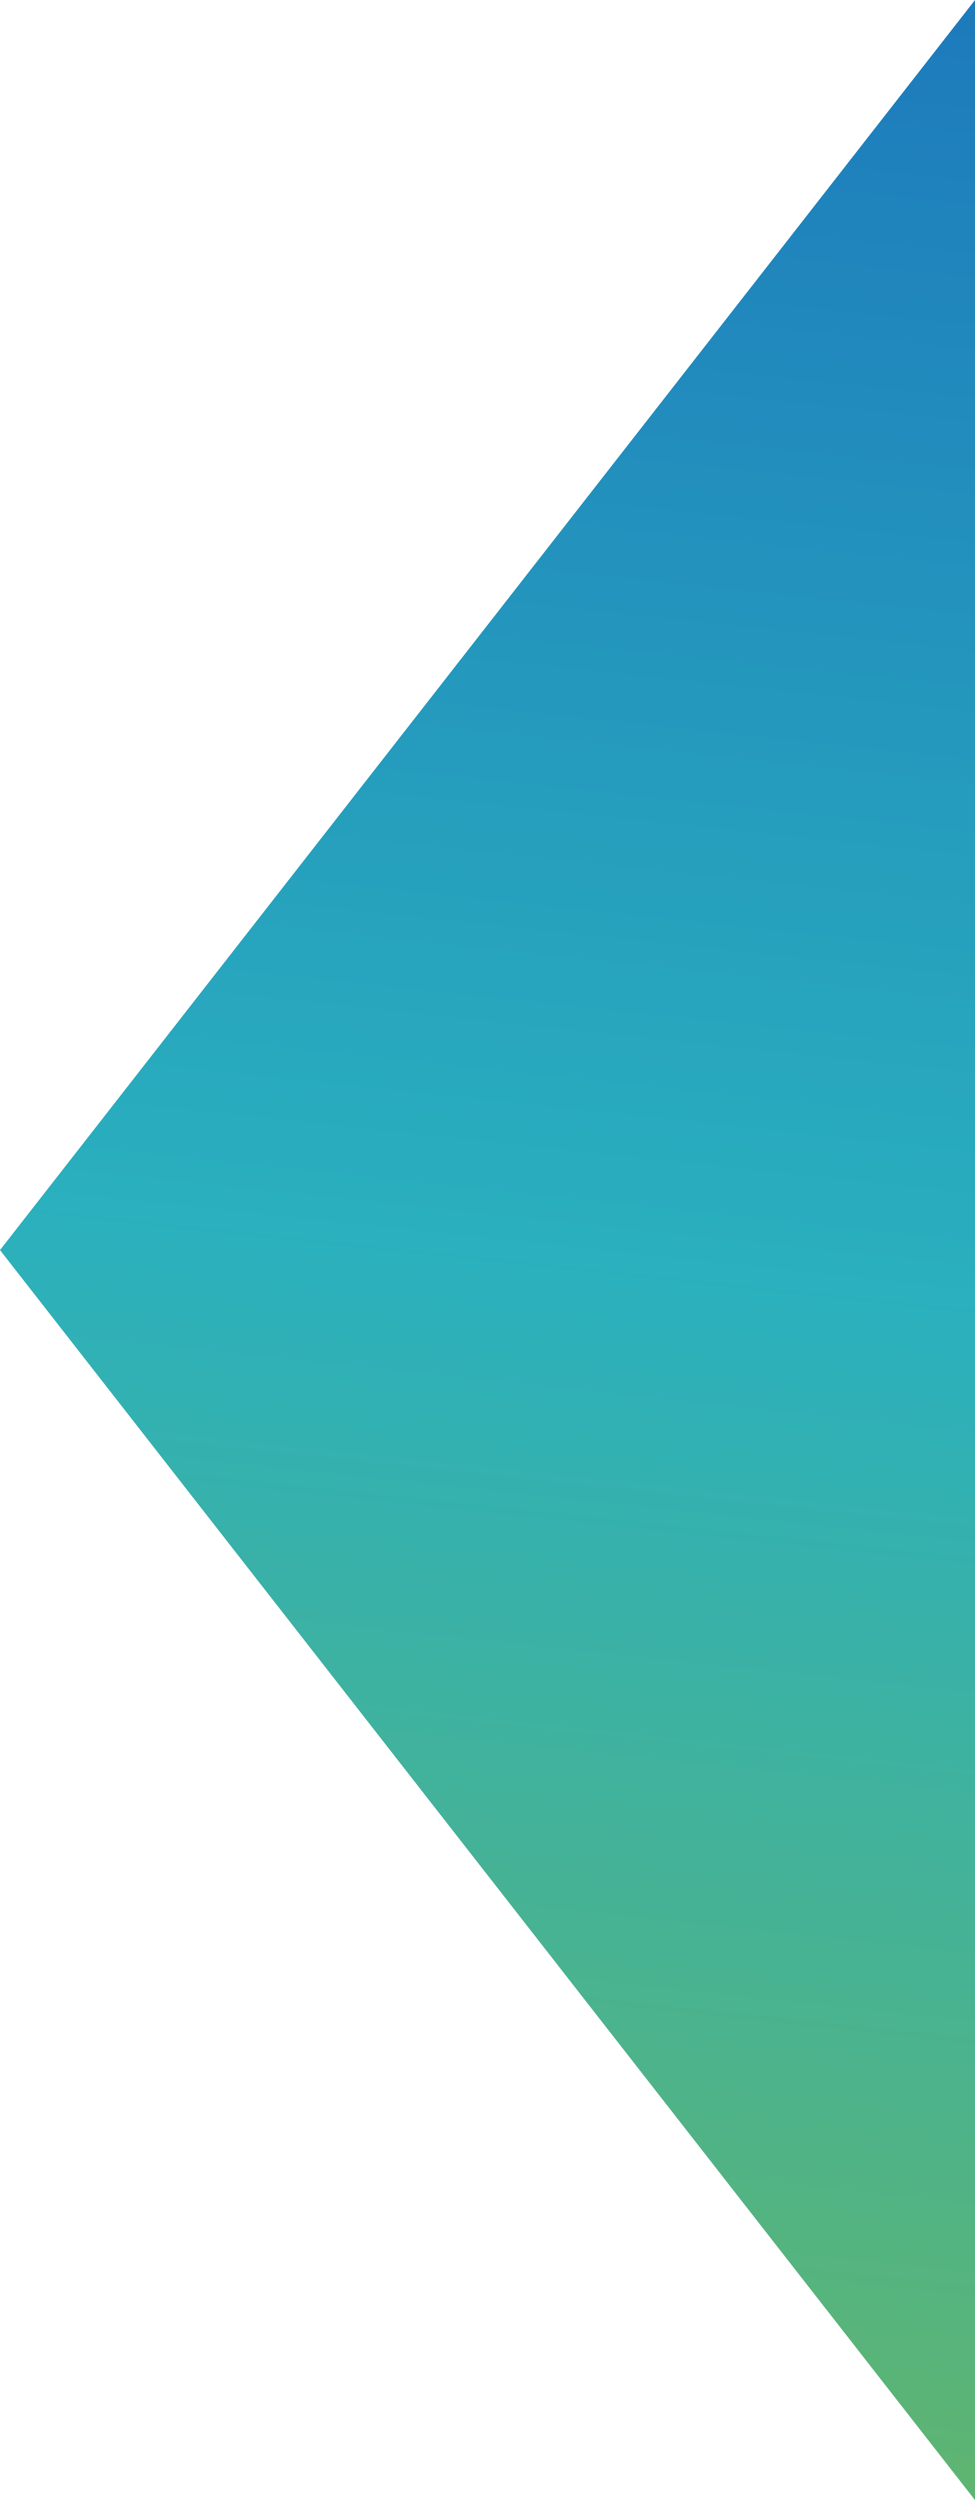<svg width="32" height="82" viewBox="0 0 32 82" fill="none" xmlns="http://www.w3.org/2000/svg">
<path d="M0 41.001L32 -7.62939e-06L32 82L0 41.001Z" fill="url(#paint0_linear_1562_5607)"/>
<defs>
<linearGradient id="paint0_linear_1562_5607" x1="32" y1="1.52737e-06" x2="23.004" y2="84.45" gradientUnits="userSpaceOnUse">
<stop stop-color="#1D7ABC"/>
<stop offset="0.5" stop-color="#2AB0BE"/>
<stop offset="1" stop-color="#63B56A"/>
</linearGradient>
</defs>
</svg>
